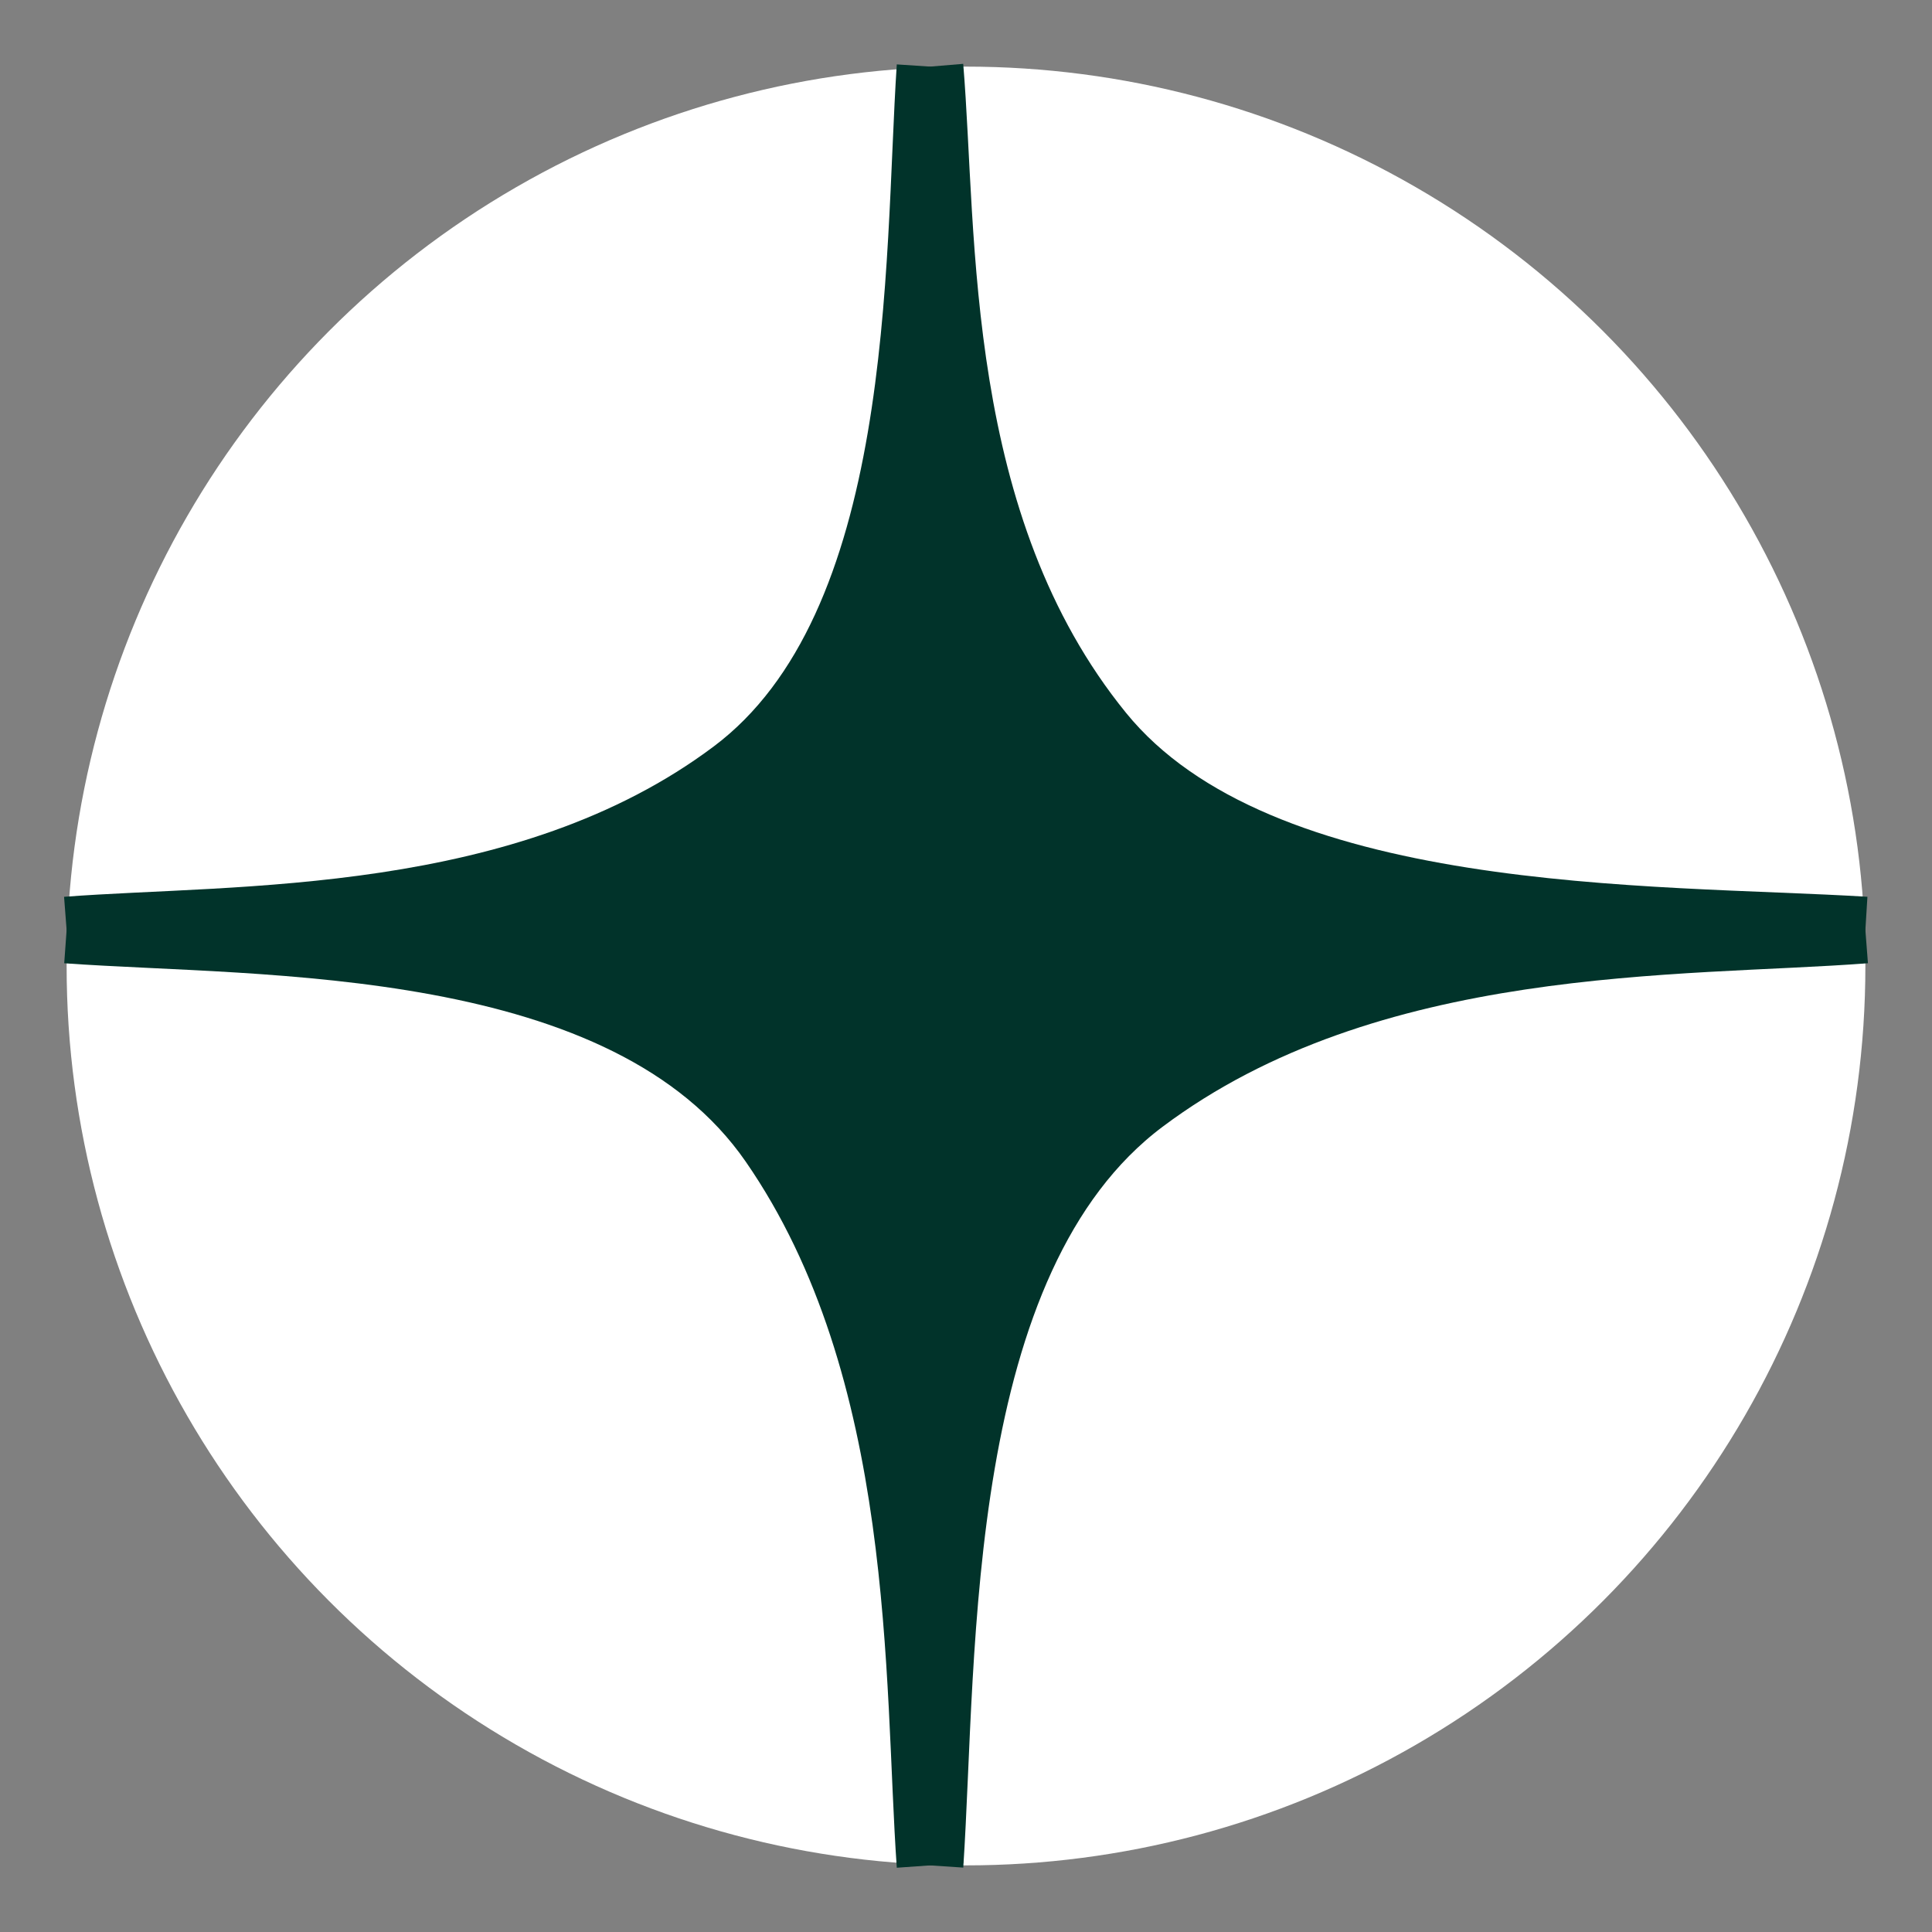 <?xml version="1.0" encoding="UTF-8"?> <svg xmlns="http://www.w3.org/2000/svg" width="29" height="29" viewBox="0 0 29 29" fill="none"><rect x="0" y="0" width="29" height="29" fill="#808080" stroke="none"/> <circle cx="14.5" cy="14.5" r="13.5" fill="white"></circle> <path d="M16.5 11.5C14.9 9.9 14.166 6.667 14 5.5C14 7.5 13 9.5 11.5 11.5C10 13.5 5 14 5.5 14C6 14 9 14 11.5 16.5C14 19 14 26.5 14 23.5C14 20.5 15 19 16.5 17C17.7 15.4 21.333 14.333 23 14C21.5 13.667 18.1 13.1 16.5 11.5Z" fill="#01332A" stroke="#01332A"></path> <path d="M13.96 1C14.173 3.553 13.96 7.873 16.513 11.014C18.906 13.96 24.809 13.764 28 13.96" stroke="#01332A"></path> <path d="M1 13.96C3.553 13.764 7.873 13.96 11.014 11.604C13.96 9.395 13.764 3.945 13.96 1" stroke="#01332A"></path> <path d="M13.96 28C13.764 25.235 13.96 20.555 11.604 17.151C9.395 13.96 3.945 14.173 1 13.96" stroke="#01332A"></path> <path d="M28 13.96C25.235 14.173 20.555 13.96 17.151 16.513C13.96 18.906 14.173 24.809 13.96 28" stroke="#01332A"></path> </svg> 